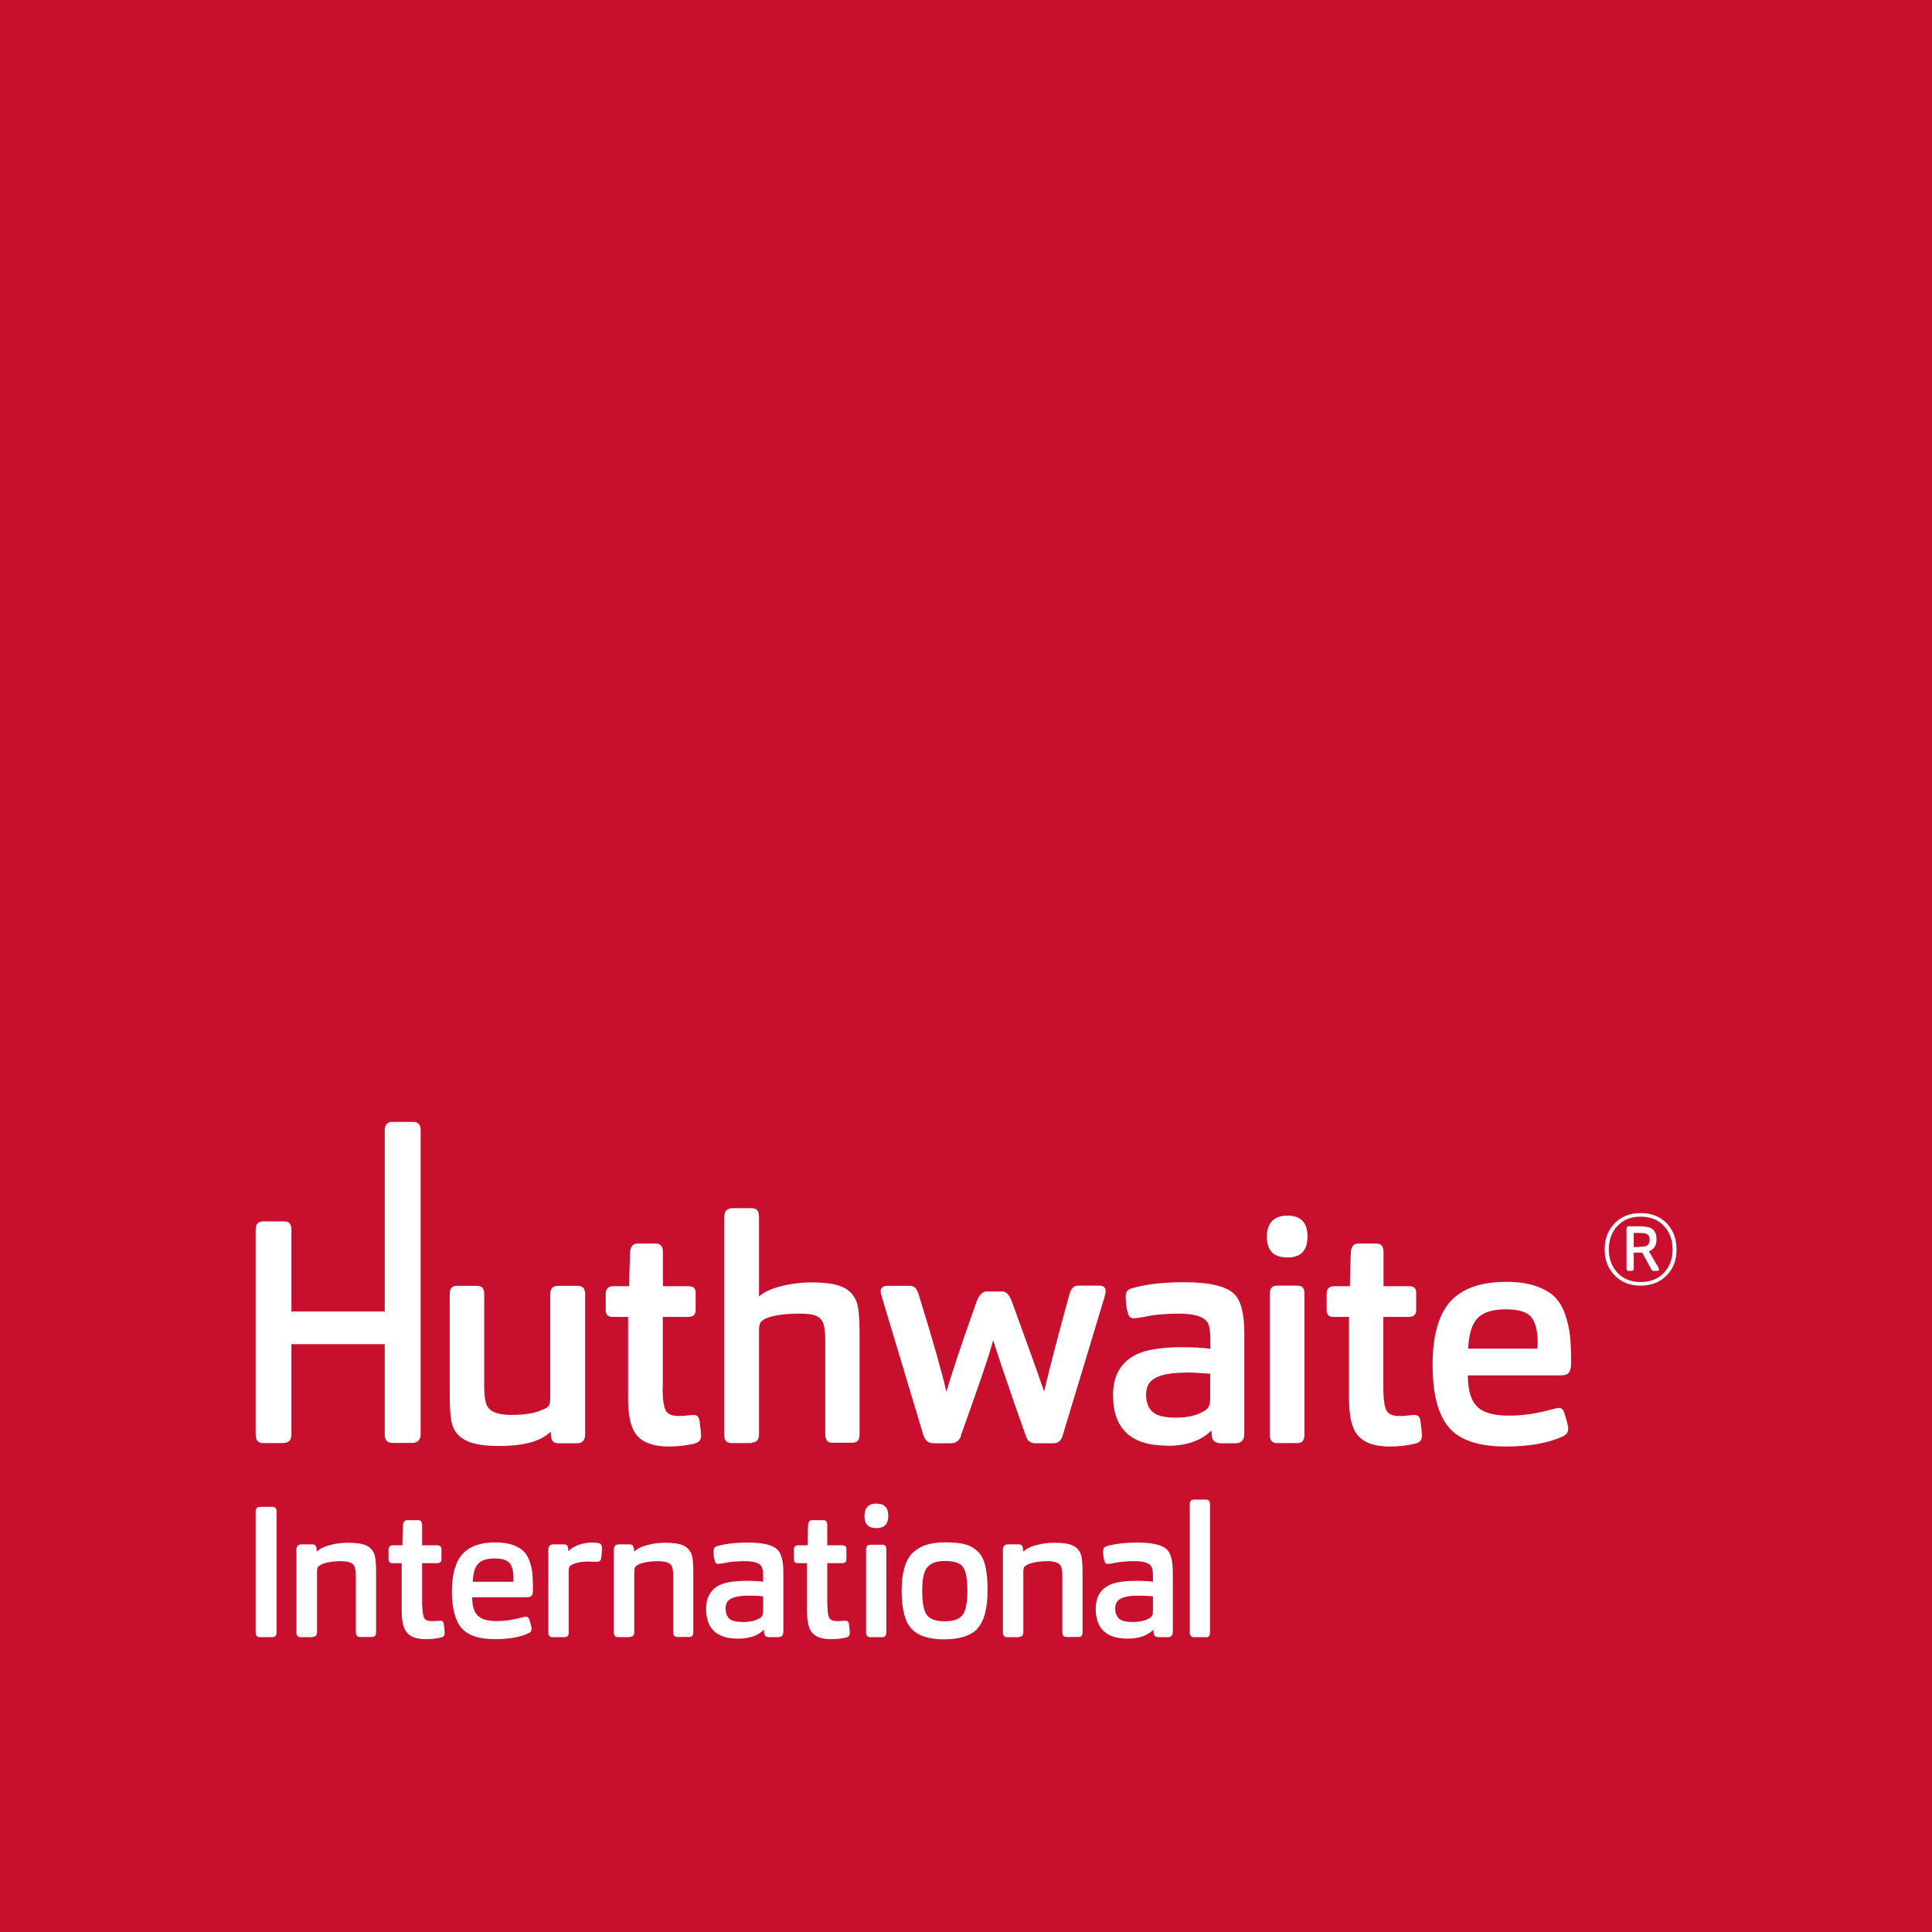 <?xml version="1.0" encoding="UTF-8"?><svg id="Layer_2" xmlns="http://www.w3.org/2000/svg" viewBox="0 0 107.01 107.01"><defs><style>.cls-1{fill:#fff;}.cls-2{fill:#c8102e;}</style></defs><g id="Layer_1-2"><rect class="cls-2" width="107.01" height="107.01"/><path class="cls-1" d="M15.07,90.68h-.67c-.16,0-.24-.09-.24-.28v-6.67c0-.18.08-.27.25-.27h.68c.16,0,.23.09.23.27v6.67c0,.19-.09.28-.26.28Z"/><path class="cls-1" d="M17.32,90.68h-.66c-.16,0-.24-.09-.24-.26v-4.58c0-.19.09-.3.28-.3h.58c.09,0,.15.02.18.05.03.04.06.09.07.18l.02.17c.15-.15.4-.28.72-.36.33-.09.65-.13.99-.13.46,0,.8.05,1.02.15.22.1.37.26.45.48.07.17.1.5.1.99v3.34c0,.18-.08.26-.23.26h-.66c-.15,0-.23-.09-.23-.26v-3.05c0-.26-.02-.45-.06-.56-.07-.22-.32-.33-.76-.33s-.79.06-1.07.17c-.09.05-.16.1-.2.14-.04.05-.06.15-.06.28v3.34c0,.18-.08.26-.23.26Z"/><path class="cls-1" d="M23.39,88.89c0,.34.04.59.1.72.06.12.21.18.42.18.07,0,.17,0,.28-.01.11-.01.18-.01.2-.01.11,0,.17.06.19.17.04.26.05.43.05.51,0,.14-.07.22-.22.25-.24.06-.51.09-.82.09-.52,0-.88-.13-1.08-.4-.17-.22-.26-.61-.26-1.16v-2.65h-.52c-.14,0-.21-.08-.21-.22v-.53c0-.16.09-.24.26-.24h.51c0-.26.01-.63.03-1.1.01-.19.09-.29.23-.29h.61c.15,0,.22.09.22.29v1.1h.82c.16,0,.25.07.25.2v.57c0,.15-.08.22-.24.22h-.83v2.32Z"/><path class="cls-1" d="M26.5,89.52c.21.18.54.27,1,.27s.9-.07,1.37-.19c.14-.04.23-.06.26-.06.08,0,.14.05.18.14.09.27.13.45.13.55s-.05.18-.16.23c-.47.22-1.1.33-1.87.33-.88,0-1.5-.21-1.85-.62-.35-.41-.53-1.09-.53-2.03s.2-1.64.59-2.07c.39-.42.99-.64,1.81-.64.37,0,.68.05.94.13.26.09.46.2.61.34.15.14.27.33.35.57.09.24.14.48.16.72.02.24.03.53.03.88,0,.17-.03.28-.1.34-.05.04-.13.06-.24.06h-3.03c.01.51.12.85.33,1.03ZM28.44,87.6s0-.11,0-.2c0-.38-.07-.65-.21-.82-.14-.17-.42-.26-.84-.26s-.75.1-.92.31c-.18.2-.27.53-.28.98h2.25Z"/><path class="cls-1" d="M31.26,90.68h-.66c-.15,0-.23-.09-.23-.26v-4.58c0-.19.09-.3.27-.3h.59c.16,0,.23.07.24.22l.02.17c.1-.14.28-.25.52-.35.25-.09.5-.14.77-.14.15,0,.29.01.4.04.11.02.16.1.16.26,0,.25-.02.45-.05.61-.02.1-.09.15-.22.15-.05,0-.13,0-.24,0-.12,0-.19-.01-.23-.01-.34,0-.63.05-.88.15-.09.05-.15.09-.18.14-.02.05-.04.12-.04.2v3.44c0,.18-.08.26-.23.26Z"/><path class="cls-1" d="M34.89,90.68h-.66c-.16,0-.23-.09-.23-.26v-4.58c0-.19.09-.3.27-.3h.58c.09,0,.15.02.19.05.03.04.05.09.07.18l.02.17c.15-.15.4-.28.72-.36.33-.09.66-.13.98-.13.46,0,.8.05,1.02.15.21.1.36.26.45.48.07.17.1.5.1.99v3.34c0,.18-.08.26-.23.26h-.66c-.15,0-.22-.09-.22-.26v-3.05c0-.26-.02-.45-.06-.56-.07-.22-.32-.33-.77-.33s-.79.06-1.07.17c-.09.05-.16.1-.2.14-.04.05-.06.15-.06.28v3.34c0,.18-.08.26-.23.26Z"/><path class="cls-1" d="M40.87,90.76c-1.17,0-1.76-.55-1.76-1.65,0-.57.2-.98.61-1.24.33-.21.87-.31,1.6-.31.41,0,.73.01.95.05v-.3c0-.22-.02-.38-.06-.49-.1-.24-.42-.35-.96-.35-.42,0-.79.03-1.11.1-.2.04-.32.05-.36.05-.11,0-.17-.06-.19-.17-.05-.15-.07-.34-.07-.55,0-.13.06-.22.19-.26.45-.13,1.02-.2,1.71-.2.83,0,1.38.13,1.64.39.22.22.33.64.33,1.27v3.26c0,.22-.09.32-.29.32h-.46c-.18,0-.29-.06-.31-.2l-.02-.21c-.33.33-.81.49-1.43.49ZM41.46,88.38c-.48,0-.83.07-1.04.21-.16.11-.23.27-.23.5,0,.25.07.44.21.57.14.12.39.18.75.18.39,0,.69-.07.92-.21.08-.03.13-.09.16-.16.02-.05.04-.14.04-.28v-.77c-.28-.03-.56-.04-.81-.04Z"/><path class="cls-1" d="M45.83,88.89c0,.34.03.59.1.72.07.12.21.18.42.18.07,0,.17,0,.28-.01.11-.01.19-.01.2-.01.11,0,.17.06.19.17.03.26.05.43.05.51,0,.14-.07.22-.22.25-.24.06-.51.09-.82.09-.52,0-.88-.13-1.08-.4-.17-.22-.25-.61-.25-1.16v-2.65h-.52c-.14,0-.21-.08-.21-.22v-.53c0-.16.08-.24.25-.24h.51c0-.26,0-.63.03-1.1.01-.19.09-.29.23-.29h.61c.15,0,.22.09.22.29v1.1h.82c.16,0,.24.07.24.2v.57c0,.15-.08.22-.23.22h-.83v2.32Z"/><path class="cls-1" d="M48.54,84.64c-.44,0-.66-.22-.66-.67s.22-.69.66-.69.66.22.66.68-.22.68-.66.68ZM48.86,90.68h-.66c-.15,0-.23-.09-.23-.26v-4.6c0-.17.08-.26.23-.26h.67c.15,0,.22.08.22.25v4.61c0,.18-.08.26-.23.26Z"/><path class="cls-1" d="M54.14,90.22c-.38.38-.99.58-1.84.58s-1.43-.19-1.8-.57c-.37-.38-.56-1.09-.56-2.13,0-.53.06-.98.18-1.35.12-.36.29-.64.52-.82.23-.19.48-.32.75-.39.27-.07.59-.11.96-.11.43,0,.77.03,1.04.09.26.06.5.18.71.36.22.19.37.45.46.8.09.35.14.81.14,1.37,0,1.05-.19,1.76-.57,2.15ZM53.33,86.78c-.17-.22-.5-.32-.99-.32-.45,0-.77.11-.97.34-.2.22-.29.66-.29,1.3,0,.69.09,1.15.27,1.37.18.22.5.33.97.33s.79-.1.97-.32c.19-.21.29-.66.29-1.35s-.08-1.13-.25-1.34Z"/><path class="cls-1" d="M56.44,90.68h-.66c-.16,0-.23-.09-.23-.26v-4.58c0-.19.09-.3.28-.3h.58c.09,0,.15.02.18.05.03.04.06.09.07.18l.02.17c.16-.15.4-.28.73-.36.32-.09.65-.13.99-.13.46,0,.8.05,1.01.15.22.1.37.26.45.48.07.17.1.5.1.99v3.34c0,.18-.07.26-.23.26h-.66c-.15,0-.23-.09-.23-.26v-3.05c0-.26-.01-.45-.06-.56-.07-.22-.32-.33-.76-.33s-.79.06-1.07.17c-.1.05-.17.1-.21.14-.04.05-.06.15-.06.28v3.34c0,.18-.08.26-.23.26Z"/><path class="cls-1" d="M62.45,90.76c-1.17,0-1.76-.55-1.76-1.65,0-.57.2-.98.61-1.24.33-.21.87-.31,1.6-.31.41,0,.73.01.96.05v-.3c0-.22-.02-.38-.06-.49-.1-.24-.41-.35-.96-.35-.42,0-.79.03-1.11.1-.2.04-.32.05-.37.05-.11,0-.17-.06-.19-.17-.05-.15-.07-.34-.07-.55,0-.13.07-.22.19-.26.46-.13,1.02-.2,1.71-.2.83,0,1.38.13,1.64.39.22.22.32.64.32,1.27v3.26c0,.22-.09.32-.28.32h-.47c-.18,0-.29-.06-.31-.2l-.02-.21c-.33.33-.81.49-1.43.49ZM63.04,88.38c-.48,0-.83.07-1.04.21-.15.11-.23.27-.23.5,0,.25.07.44.22.57.14.12.39.18.75.18.39,0,.69-.07.92-.21.07-.03.13-.09.16-.16.03-.05.04-.14.04-.28v-.77c-.28-.03-.56-.04-.81-.04Z"/><path class="cls-1" d="M66.79,90.68h-.66c-.15,0-.23-.09-.23-.26v-7.1c0-.18.08-.26.24-.26h.66c.15,0,.22.09.22.26v7.11c0,.18-.08.26-.23.26Z"/><path class="cls-1" d="M71.3,69.65c-.75,0-1.13-.38-1.13-1.14s.38-1.18,1.13-1.18,1.12.38,1.12,1.16-.37,1.16-1.12,1.16ZM71.85,79.93h-1.12c-.26,0-.4-.15-.4-.45v-7.82c0-.3.13-.45.4-.45h1.14c.26,0,.38.14.38.43v7.84c0,.3-.13.45-.4.45Z"/><path class="cls-1" d="M15.72,79.93h-1.14c-.28,0-.42-.16-.42-.47v-11.35c0-.31.15-.46.43-.46h1.16c.26,0,.39.15.39.46v4.53h5.17v-10.03c0-.31.14-.47.41-.47h1.18c.26,0,.4.15.4.47v16.84c0,.14-.04.25-.12.34-.08.08-.18.13-.31.13h-1.16c-.26,0-.4-.16-.4-.47v-5h-5.17v5c0,.31-.14.47-.43.47Z"/><path class="cls-1" d="M27.64,80.09c-.79,0-1.37-.09-1.76-.27-.4-.18-.66-.45-.8-.82-.12-.33-.17-.9-.17-1.71v-5.62c0-.3.13-.45.4-.45h1.12c.27,0,.39.15.39.45v5.14c0,.42.04.74.11.95.14.4.59.61,1.37.61s1.31-.09,1.73-.28c.17-.06.29-.13.36-.22.06-.07.09-.23.09-.49v-5.71c0-.3.14-.45.42-.45h1.11c.26,0,.4.15.4.45v7.77c0,.33-.15.5-.45.5h-.99c-.16,0-.27-.03-.33-.09-.06-.05-.1-.15-.12-.29l-.02-.26c-.54.53-1.49.79-2.85.79Z"/><path class="cls-1" d="M36.7,76.89c0,.59.06,1,.17,1.23.12.21.35.31.71.31.13,0,.29,0,.48-.03.2-.02.31-.03.35-.03.18,0,.29.1.33.29.06.44.09.73.09.87,0,.23-.13.38-.38.43-.4.1-.87.16-1.4.16-.88,0-1.49-.23-1.83-.69-.29-.38-.43-1.04-.43-1.97v-4.52h-.88c-.24,0-.36-.13-.36-.38v-.9c0-.28.14-.42.43-.42h.87c0-.44.02-1.06.05-1.87.02-.32.15-.49.4-.49h1.04c.25,0,.38.16.38.49v1.87h1.4c.28,0,.41.11.41.35v.97c0,.25-.13.38-.4.38h-1.42v3.94Z"/><path class="cls-1" d="M41.63,79.93h-1.12c-.26,0-.4-.15-.4-.45v-12.04c0-.34.15-.52.45-.52h1.06c.16,0,.27.04.33.12.06.08.09.21.09.39v4.38c.26-.24.67-.43,1.23-.57.55-.14,1.11-.21,1.68-.21.79,0,1.36.09,1.73.26.37.17.62.44.76.81.11.29.17.85.17,1.69v5.67c0,.3-.13.45-.4.45h-1.12c-.25,0-.38-.15-.38-.45v-5.19c0-.42-.03-.73-.1-.94-.07-.21-.2-.35-.39-.44-.19-.09-.49-.13-.91-.13-.8,0-1.4.08-1.82.24-.14.05-.25.12-.35.22-.07.11-.1.27-.1.47v5.76c0,.3-.13.45-.4.45Z"/><path class="cls-1" d="M53.23,79.54c-.1.26-.29.4-.55.4h-.97c-.28,0-.46-.14-.56-.43l-2.28-7.59c-.06-.19-.09-.33-.09-.4,0-.19.13-.3.38-.3h1.26c.22,0,.37.16.46.47.79,2.55,1.3,4.35,1.54,5.4.29-1.01.85-2.69,1.68-5.02.14-.36.33-.54.57-.54h.84c.21,0,.38.17.52.52.93,2.54,1.53,4.22,1.8,5.03.3-1.29.77-3.08,1.4-5.38.08-.32.24-.49.49-.49h1.16c.24,0,.36.1.36.3,0,.09-.04.26-.11.49l-2.28,7.54c-.08.26-.25.4-.5.4h-1.02c-.25,0-.43-.14-.52-.43-.97-2.74-1.56-4.5-1.8-5.28-.19.74-.79,2.51-1.8,5.31Z"/><path class="cls-1" d="M64.64,80.07c-2,0-2.99-.93-2.99-2.8,0-.97.35-1.67,1.04-2.11.56-.36,1.47-.54,2.72-.54.7,0,1.25.03,1.63.09v-.52c0-.37-.04-.64-.1-.83-.16-.4-.7-.6-1.63-.6-.71,0-1.34.05-1.88.17-.35.06-.56.09-.63.09-.18,0-.29-.1-.33-.3-.08-.26-.12-.58-.12-.93,0-.23.11-.38.33-.43.77-.23,1.74-.34,2.9-.34,1.42,0,2.35.22,2.79.66.37.37.55,1.09.55,2.16v5.55c0,.37-.16.55-.48.55h-.79c-.31,0-.49-.12-.52-.34l-.03-.37c-.57.57-1.38.85-2.44.85ZM65.64,76.03c-.82,0-1.41.12-1.76.36-.27.19-.4.47-.4.85,0,.43.12.75.36.96.24.22.67.32,1.28.32.66,0,1.18-.12,1.56-.36.13-.06.22-.15.28-.28.05-.08.07-.23.07-.47v-1.32c-.48-.04-.95-.07-1.38-.07Z"/><path class="cls-1" d="M76.62,76.89c0,.59.06,1,.17,1.23.12.21.35.31.71.31.13,0,.29,0,.49-.03.2-.02.31-.03.35-.03.19,0,.3.1.33.29.06.44.09.73.09.87,0,.23-.13.38-.38.43-.41.1-.87.16-1.4.16-.88,0-1.49-.23-1.83-.69-.29-.38-.43-1.04-.43-1.97v-4.52h-.88c-.25,0-.36-.13-.36-.38v-.9c0-.28.14-.42.43-.42h.86c0-.44.02-1.06.05-1.87.02-.32.15-.49.4-.49h1.03c.26,0,.38.16.38.49v1.87h1.4c.28,0,.41.11.41.35v.97c0,.25-.13.38-.4.38h-1.42v3.94Z"/><path class="cls-1" d="M81.85,77.95c.36.31.93.46,1.71.46s1.52-.11,2.33-.33c.24-.06.39-.1.45-.1.14,0,.24.08.29.24.15.45.23.76.23.93s-.09.31-.28.4c-.81.38-1.87.57-3.18.57-1.5,0-2.55-.35-3.15-1.06-.6-.7-.9-1.86-.9-3.46s.33-2.8.99-3.52c.66-.72,1.69-1.08,3.09-1.08.62,0,1.16.07,1.6.22.44.15.79.34,1.05.58.25.24.45.56.6.97.14.41.24.82.28,1.22.04.4.06.9.06,1.5,0,.29-.06.49-.17.59-.09.07-.22.1-.4.1h-5.15c.01.87.19,1.45.55,1.75ZM85.15,74.7c.01-.07.02-.19.02-.35,0-.64-.12-1.11-.36-1.4-.23-.29-.71-.43-1.42-.43-.75,0-1.27.18-1.58.52-.3.34-.46.9-.49,1.66h3.82Z"/><path class="cls-1" d="M92.31,70.64c-.36.38-.85.57-1.44.57s-1.07-.19-1.44-.57c-.37-.38-.55-.86-.55-1.44s.18-1.06.55-1.44c.37-.38.84-.57,1.44-.57s1.09.19,1.45.57c.36.38.54.86.54,1.45s-.18,1.06-.55,1.44ZM92.16,67.9c-.32-.34-.75-.51-1.29-.51s-.96.17-1.28.51c-.32.34-.48.78-.48,1.3s.16.95.48,1.3c.32.34.75.51,1.28.51s.97-.17,1.29-.51c.33-.34.48-.77.48-1.3s-.16-.96-.48-1.3ZM90.38,70.39h-.19c-.07,0-.1-.03-.1-.1v-2.23c0-.09.04-.14.12-.14h.51c.32,0,.55.03.69.09.23.1.34.31.34.64s-.14.56-.42.66l.53.9s.03.08.03.11c0,.04-.03.07-.08.07h-.22c-.06,0-.1-.03-.13-.09l-.5-.92h-.47v.91c0,.06-.03.09-.1.09ZM90.77,69.06c.19,0,.32-.02.39-.04.14-.06.21-.17.21-.35s-.06-.29-.2-.34c-.07-.03-.21-.04-.41-.04h-.27v.78h.28Z"/></g></svg>